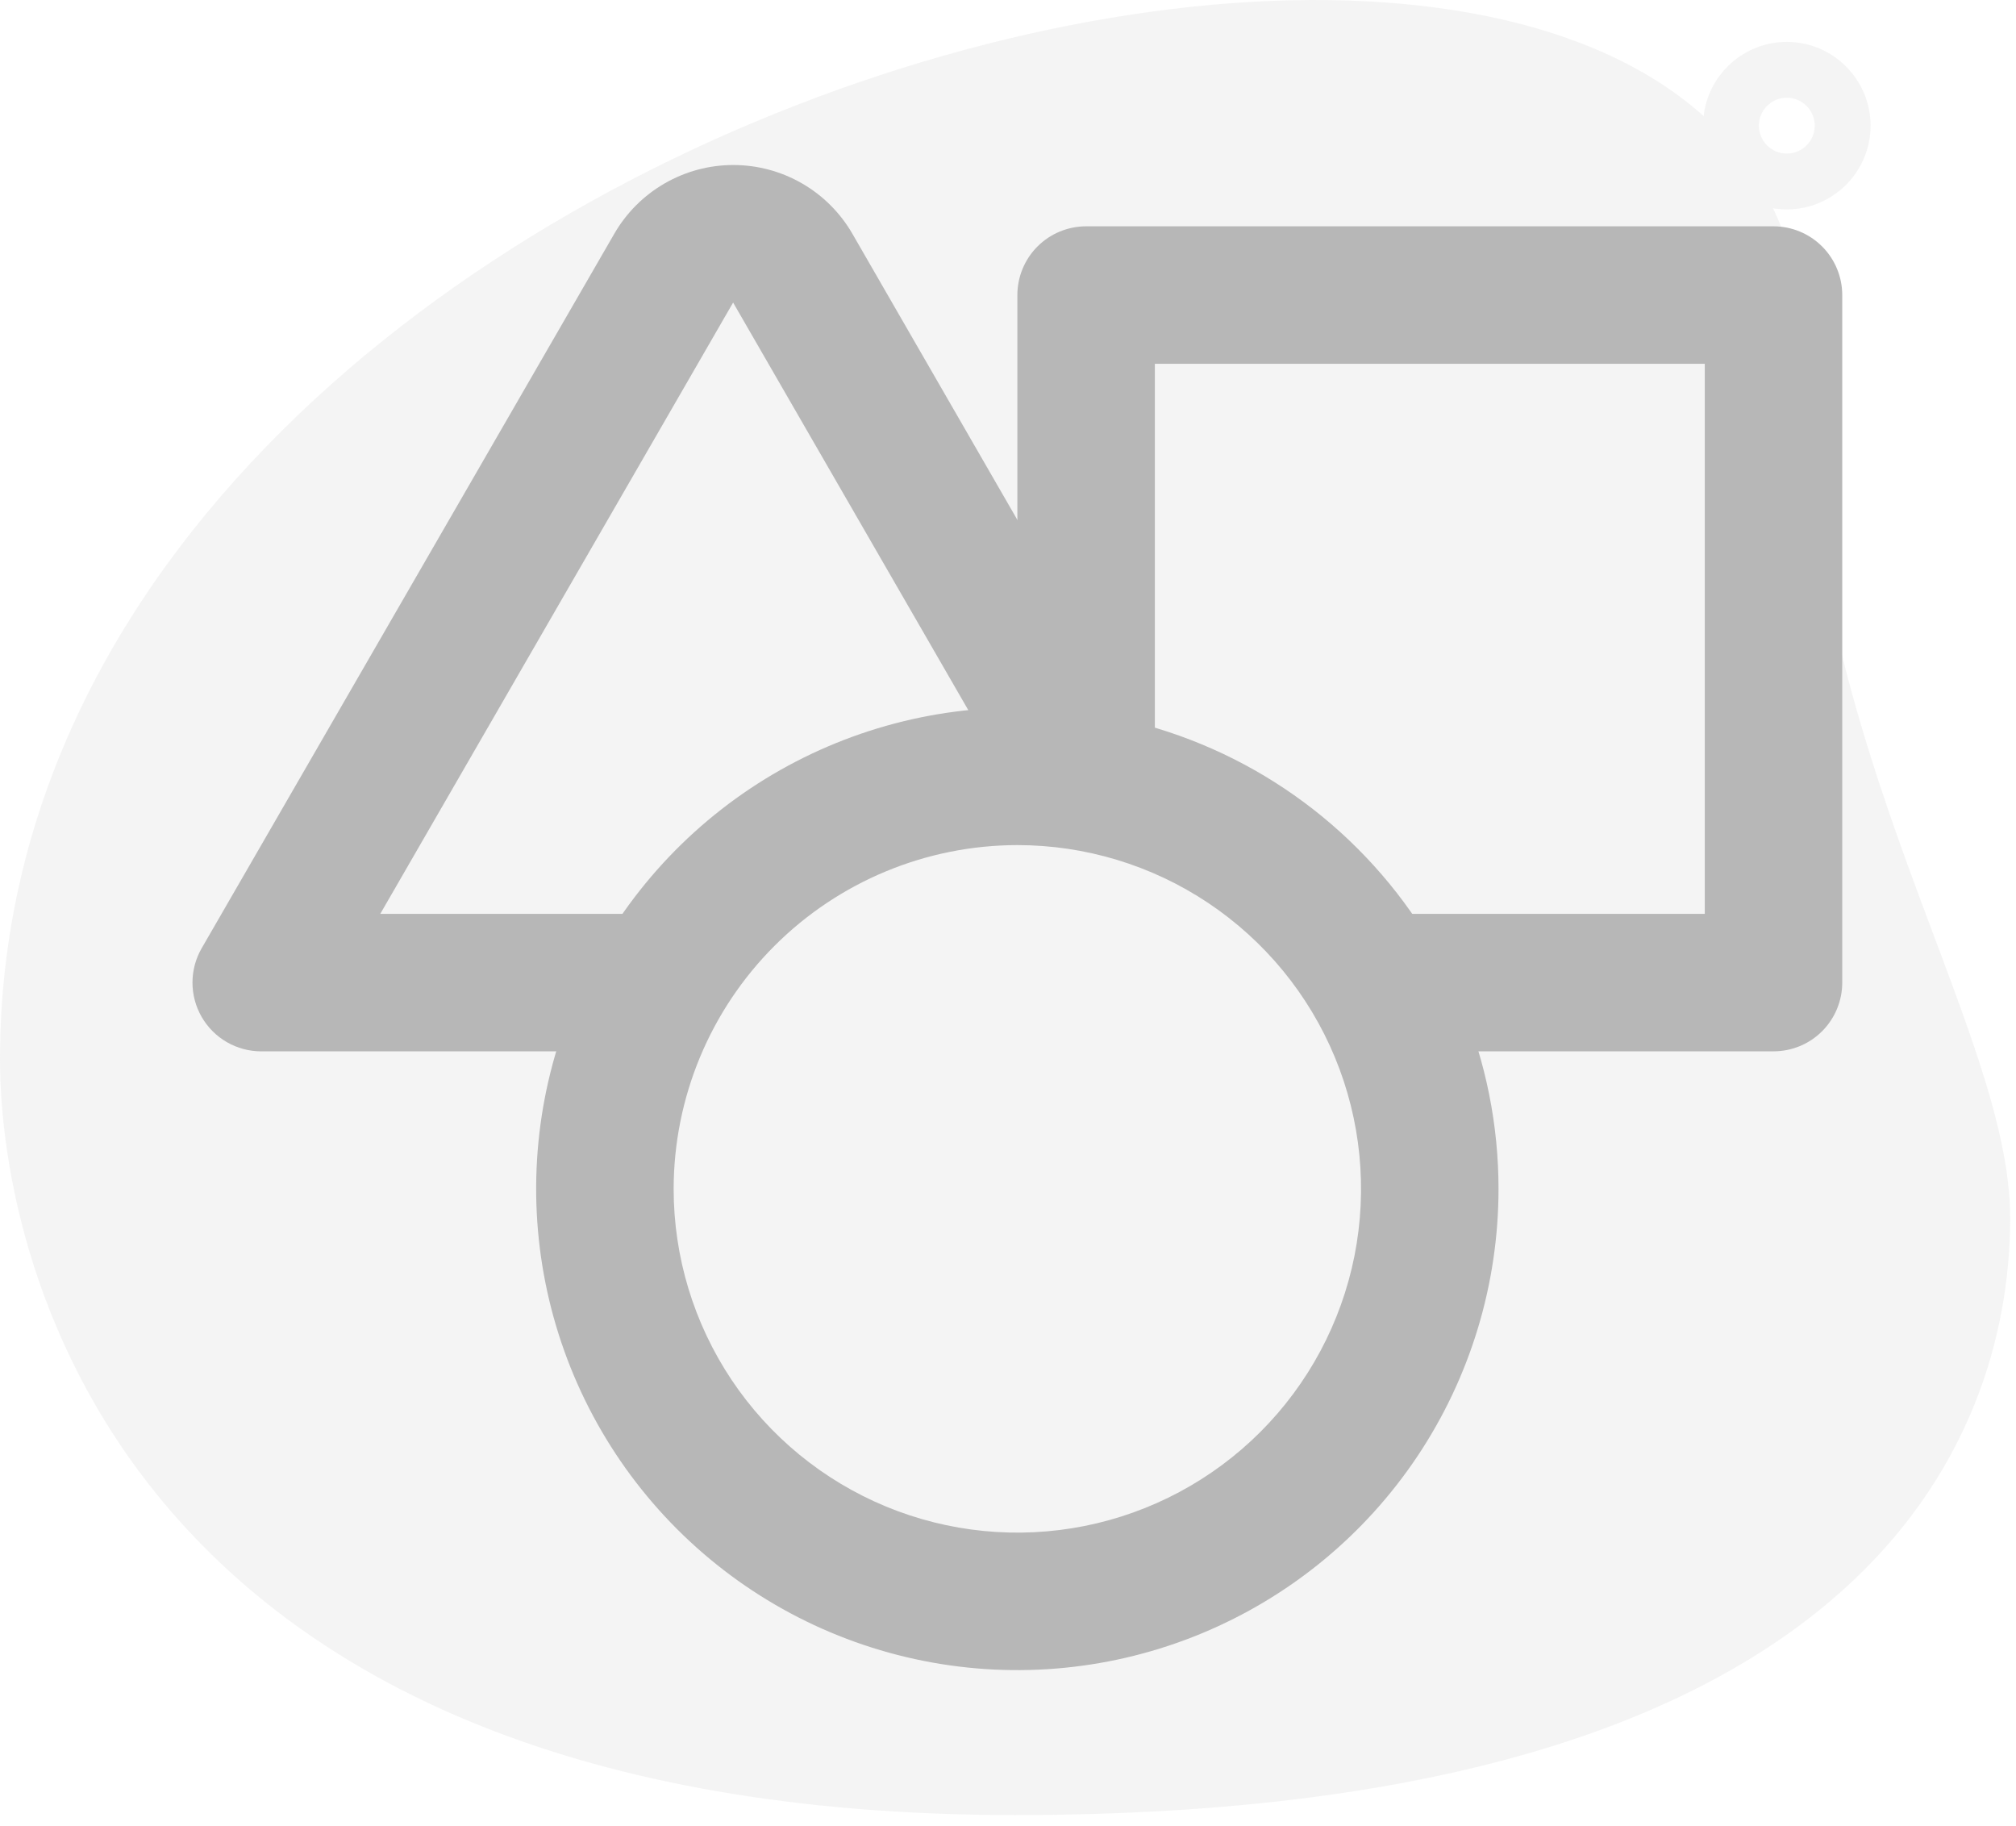 <svg width="74" height="67" viewBox="0 0 74 67" fill="none" xmlns="http://www.w3.org/2000/svg">
<g opacity="0.15">
<path d="M66.196 12.905C66.196 27.569 73.786 37.64 73.786 44.706C73.786 51.772 69.728 66.613 37.248 66.613C4.768 66.613 0 46.648 0 38.876C0 2.48 66.196 -13.066 66.196 12.905Z" fill="#B7B7B7"/>
<path d="M65.587 7.686C63.892 7.686 62.513 6.307 62.513 4.611C62.513 2.916 63.892 1.537 65.587 1.537C67.282 1.537 68.662 2.916 68.662 4.611C68.662 6.307 67.282 7.686 65.587 7.686ZM65.587 3.587C65.021 3.587 64.562 4.048 64.562 4.611C64.562 5.175 65.021 5.636 65.587 5.636C66.153 5.636 66.612 5.175 66.612 4.611C66.612 4.048 66.153 3.587 65.587 3.587Z" fill="#B7B7B7"/>
</g>
<path d="M26.09 33.538H13.959L26.91 11.104L36.958 28.515C37.086 28.515 37.21 28.494 37.344 28.494C39.485 28.496 41.602 28.955 43.551 29.842L31.288 8.579C30.845 7.812 30.208 7.175 29.441 6.732C28.674 6.289 27.804 6.056 26.918 6.056C26.032 6.056 25.162 6.289 24.395 6.732C23.628 7.175 22.991 7.812 22.548 8.579L7.403 34.8C7.182 35.183 7.065 35.618 7.065 36.061C7.065 36.504 7.182 36.939 7.403 37.323C7.625 37.707 7.943 38.025 8.327 38.247C8.711 38.468 9.146 38.585 9.589 38.585H23.088C23.75 36.723 24.77 35.009 26.09 33.538Z" fill="#B7B7B7"/>
<path d="M65.099 8.306H39.867C39.198 8.306 38.556 8.572 38.083 9.045C37.61 9.518 37.344 10.16 37.344 10.829V28.492C39.064 28.496 40.771 28.795 42.39 29.375V13.352H62.576V33.538H48.597C49.917 35.008 50.937 36.723 51.6 38.584H65.099C65.768 38.584 66.41 38.319 66.883 37.846C67.356 37.372 67.622 36.73 67.622 36.061V10.829C67.622 10.16 67.356 9.518 66.883 9.045C66.41 8.572 65.768 8.306 65.099 8.306Z" fill="#B7B7B7"/>
<path d="M37.343 31.015C39.838 31.015 42.278 31.755 44.352 33.141C46.427 34.528 48.044 36.498 48.999 38.803C49.954 41.108 50.203 43.645 49.717 46.093C49.23 48.54 48.028 50.788 46.264 52.552C44.5 54.316 42.252 55.518 39.804 56.005C37.357 56.492 34.82 56.242 32.515 55.287C30.21 54.332 28.239 52.715 26.853 50.64C25.467 48.566 24.727 46.126 24.727 43.631C24.731 40.286 26.062 37.08 28.427 34.715C30.792 32.35 33.998 31.019 37.343 31.015ZM37.343 25.969C33.85 25.969 30.435 27.005 27.53 28.945C24.626 30.886 22.362 33.645 21.025 36.872C19.688 40.099 19.338 43.651 20.02 47.077C20.702 50.503 22.384 53.65 24.854 56.12C27.324 58.59 30.471 60.273 33.897 60.954C37.324 61.636 40.875 61.286 44.102 59.949C47.33 58.612 50.088 56.349 52.029 53.444C53.97 50.539 55.005 47.124 55.005 43.631C55.005 38.947 53.145 34.454 49.832 31.142C46.52 27.83 42.028 25.969 37.343 25.969Z" fill="#B7B7B7"/>
</svg>
